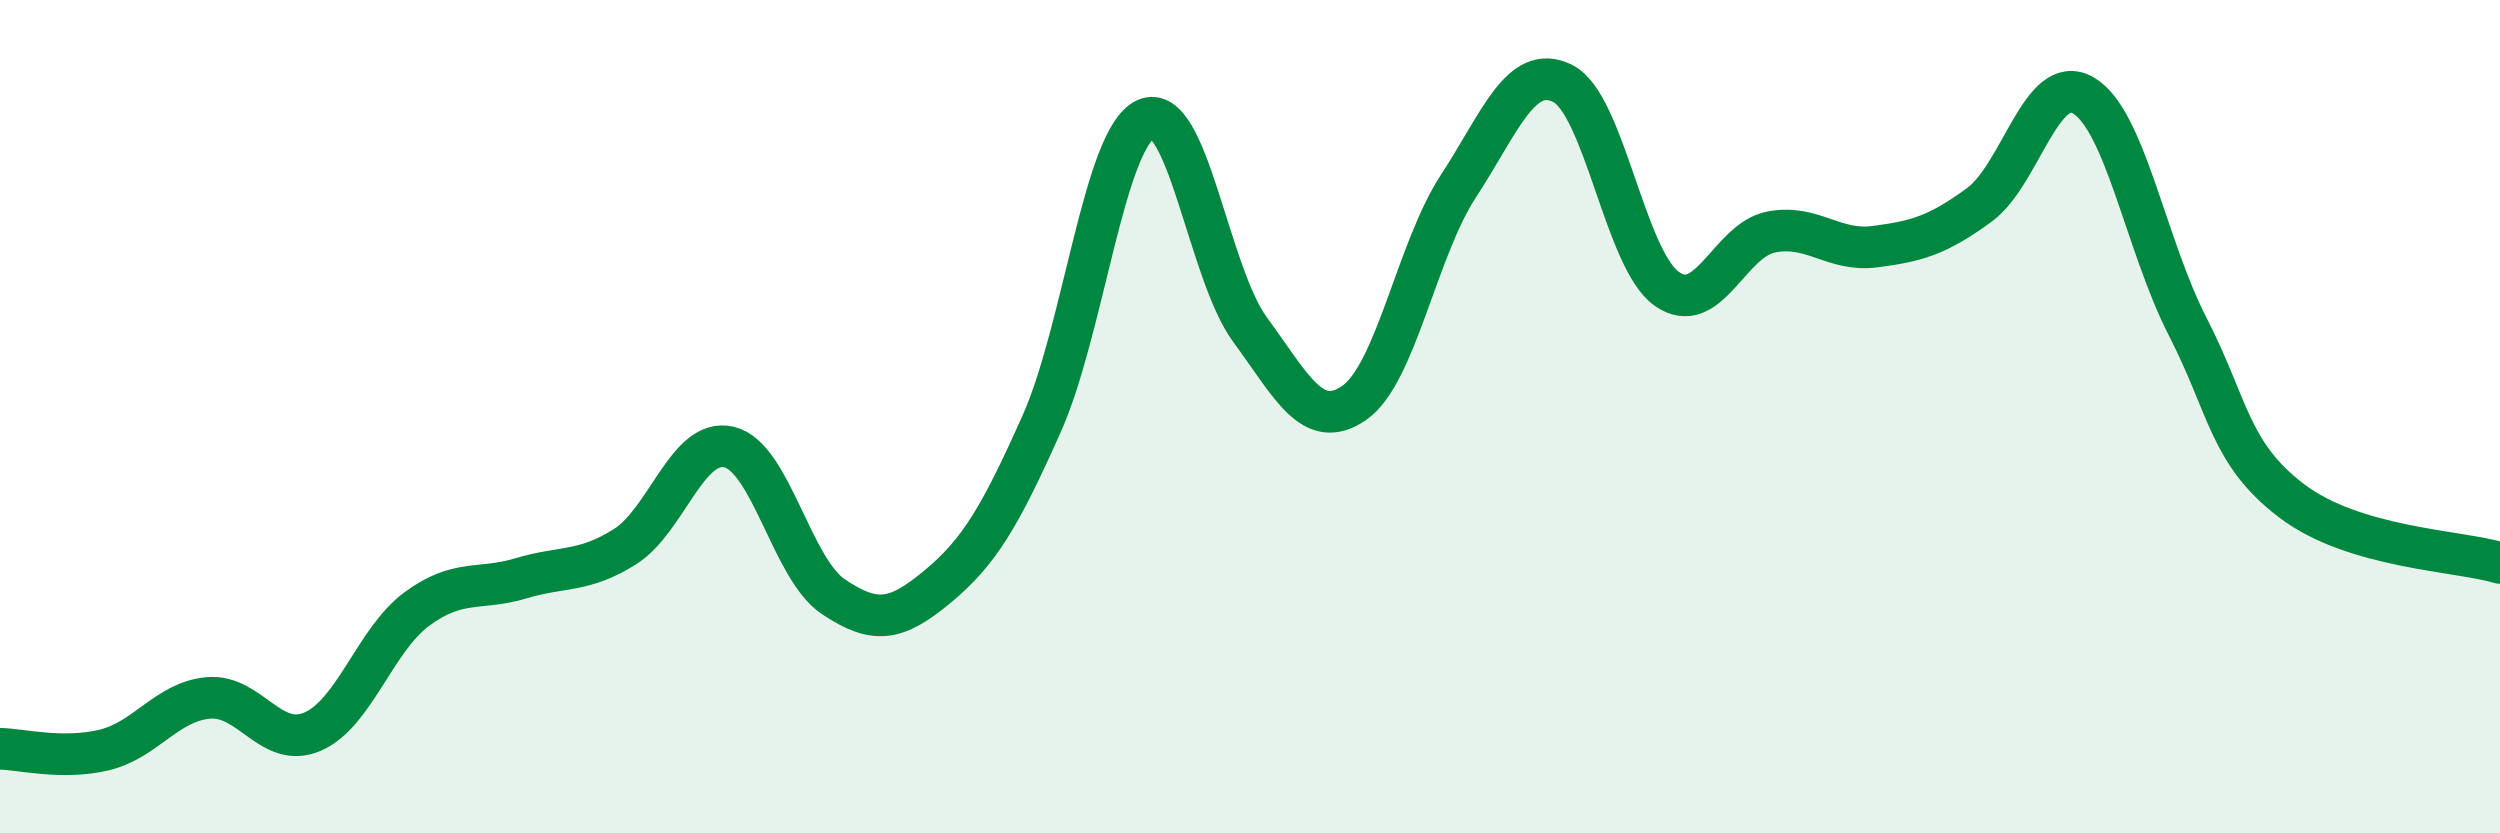
    <svg width="60" height="20" viewBox="0 0 60 20" xmlns="http://www.w3.org/2000/svg">
      <path
        d="M 0,17.97 C 0.5,17.98 1.5,18.24 2.5,18 C 3.5,17.76 4,16.84 5,16.75 C 6,16.66 6.5,17.99 7.5,17.56 C 8.5,17.13 9,15.36 10,14.62 C 11,13.88 11.5,14.18 12.5,13.88 C 13.5,13.58 14,13.75 15,13.12 C 16,12.49 16.5,10.49 17.5,10.73 C 18.5,10.97 19,13.65 20,14.32 C 21,14.99 21.5,14.91 22.5,14.08 C 23.5,13.25 24,12.41 25,10.17 C 26,7.93 26.5,3.31 27.5,2.86 C 28.5,2.41 29,6.55 30,7.91 C 31,9.27 31.5,10.36 32.5,9.67 C 33.5,8.98 34,6 35,4.47 C 36,2.94 36.5,1.51 37.5,2 C 38.5,2.49 39,6.22 40,6.93 C 41,7.64 41.5,5.77 42.5,5.57 C 43.5,5.37 44,6.05 45,5.92 C 46,5.79 46.5,5.65 47.5,4.92 C 48.5,4.19 49,1.71 50,2.29 C 51,2.87 51.5,5.88 52.5,7.83 C 53.5,9.78 53.5,10.88 55,12.02 C 56.5,13.16 59,13.21 60,13.51L60 20L0 20Z"
        fill="#008740"
        opacity="0.1"
        stroke-linecap="round"
        stroke-linejoin="round"
      />
      <path
        d="M 0,17.97 C 0.5,17.98 1.5,18.24 2.5,18 C 3.5,17.76 4,16.84 5,16.75 C 6,16.66 6.5,17.99 7.5,17.56 C 8.5,17.13 9,15.36 10,14.62 C 11,13.88 11.5,14.18 12.5,13.88 C 13.5,13.58 14,13.75 15,13.12 C 16,12.49 16.5,10.49 17.5,10.73 C 18.5,10.97 19,13.65 20,14.32 C 21,14.99 21.5,14.91 22.5,14.08 C 23.5,13.25 24,12.41 25,10.17 C 26,7.93 26.5,3.31 27.5,2.86 C 28.5,2.41 29,6.55 30,7.91 C 31,9.27 31.5,10.36 32.5,9.67 C 33.5,8.98 34,6 35,4.47 C 36,2.94 36.5,1.51 37.5,2 C 38.5,2.49 39,6.22 40,6.93 C 41,7.64 41.5,5.77 42.5,5.57 C 43.5,5.37 44,6.05 45,5.92 C 46,5.79 46.5,5.65 47.5,4.92 C 48.5,4.19 49,1.71 50,2.29 C 51,2.87 51.5,5.88 52.5,7.83 C 53.5,9.78 53.5,10.88 55,12.02 C 56.5,13.16 59,13.21 60,13.51"
        stroke="#008740"
        stroke-width="1"
        fill="none"
        stroke-linecap="round"
        stroke-linejoin="round"
      />
    </svg>
  